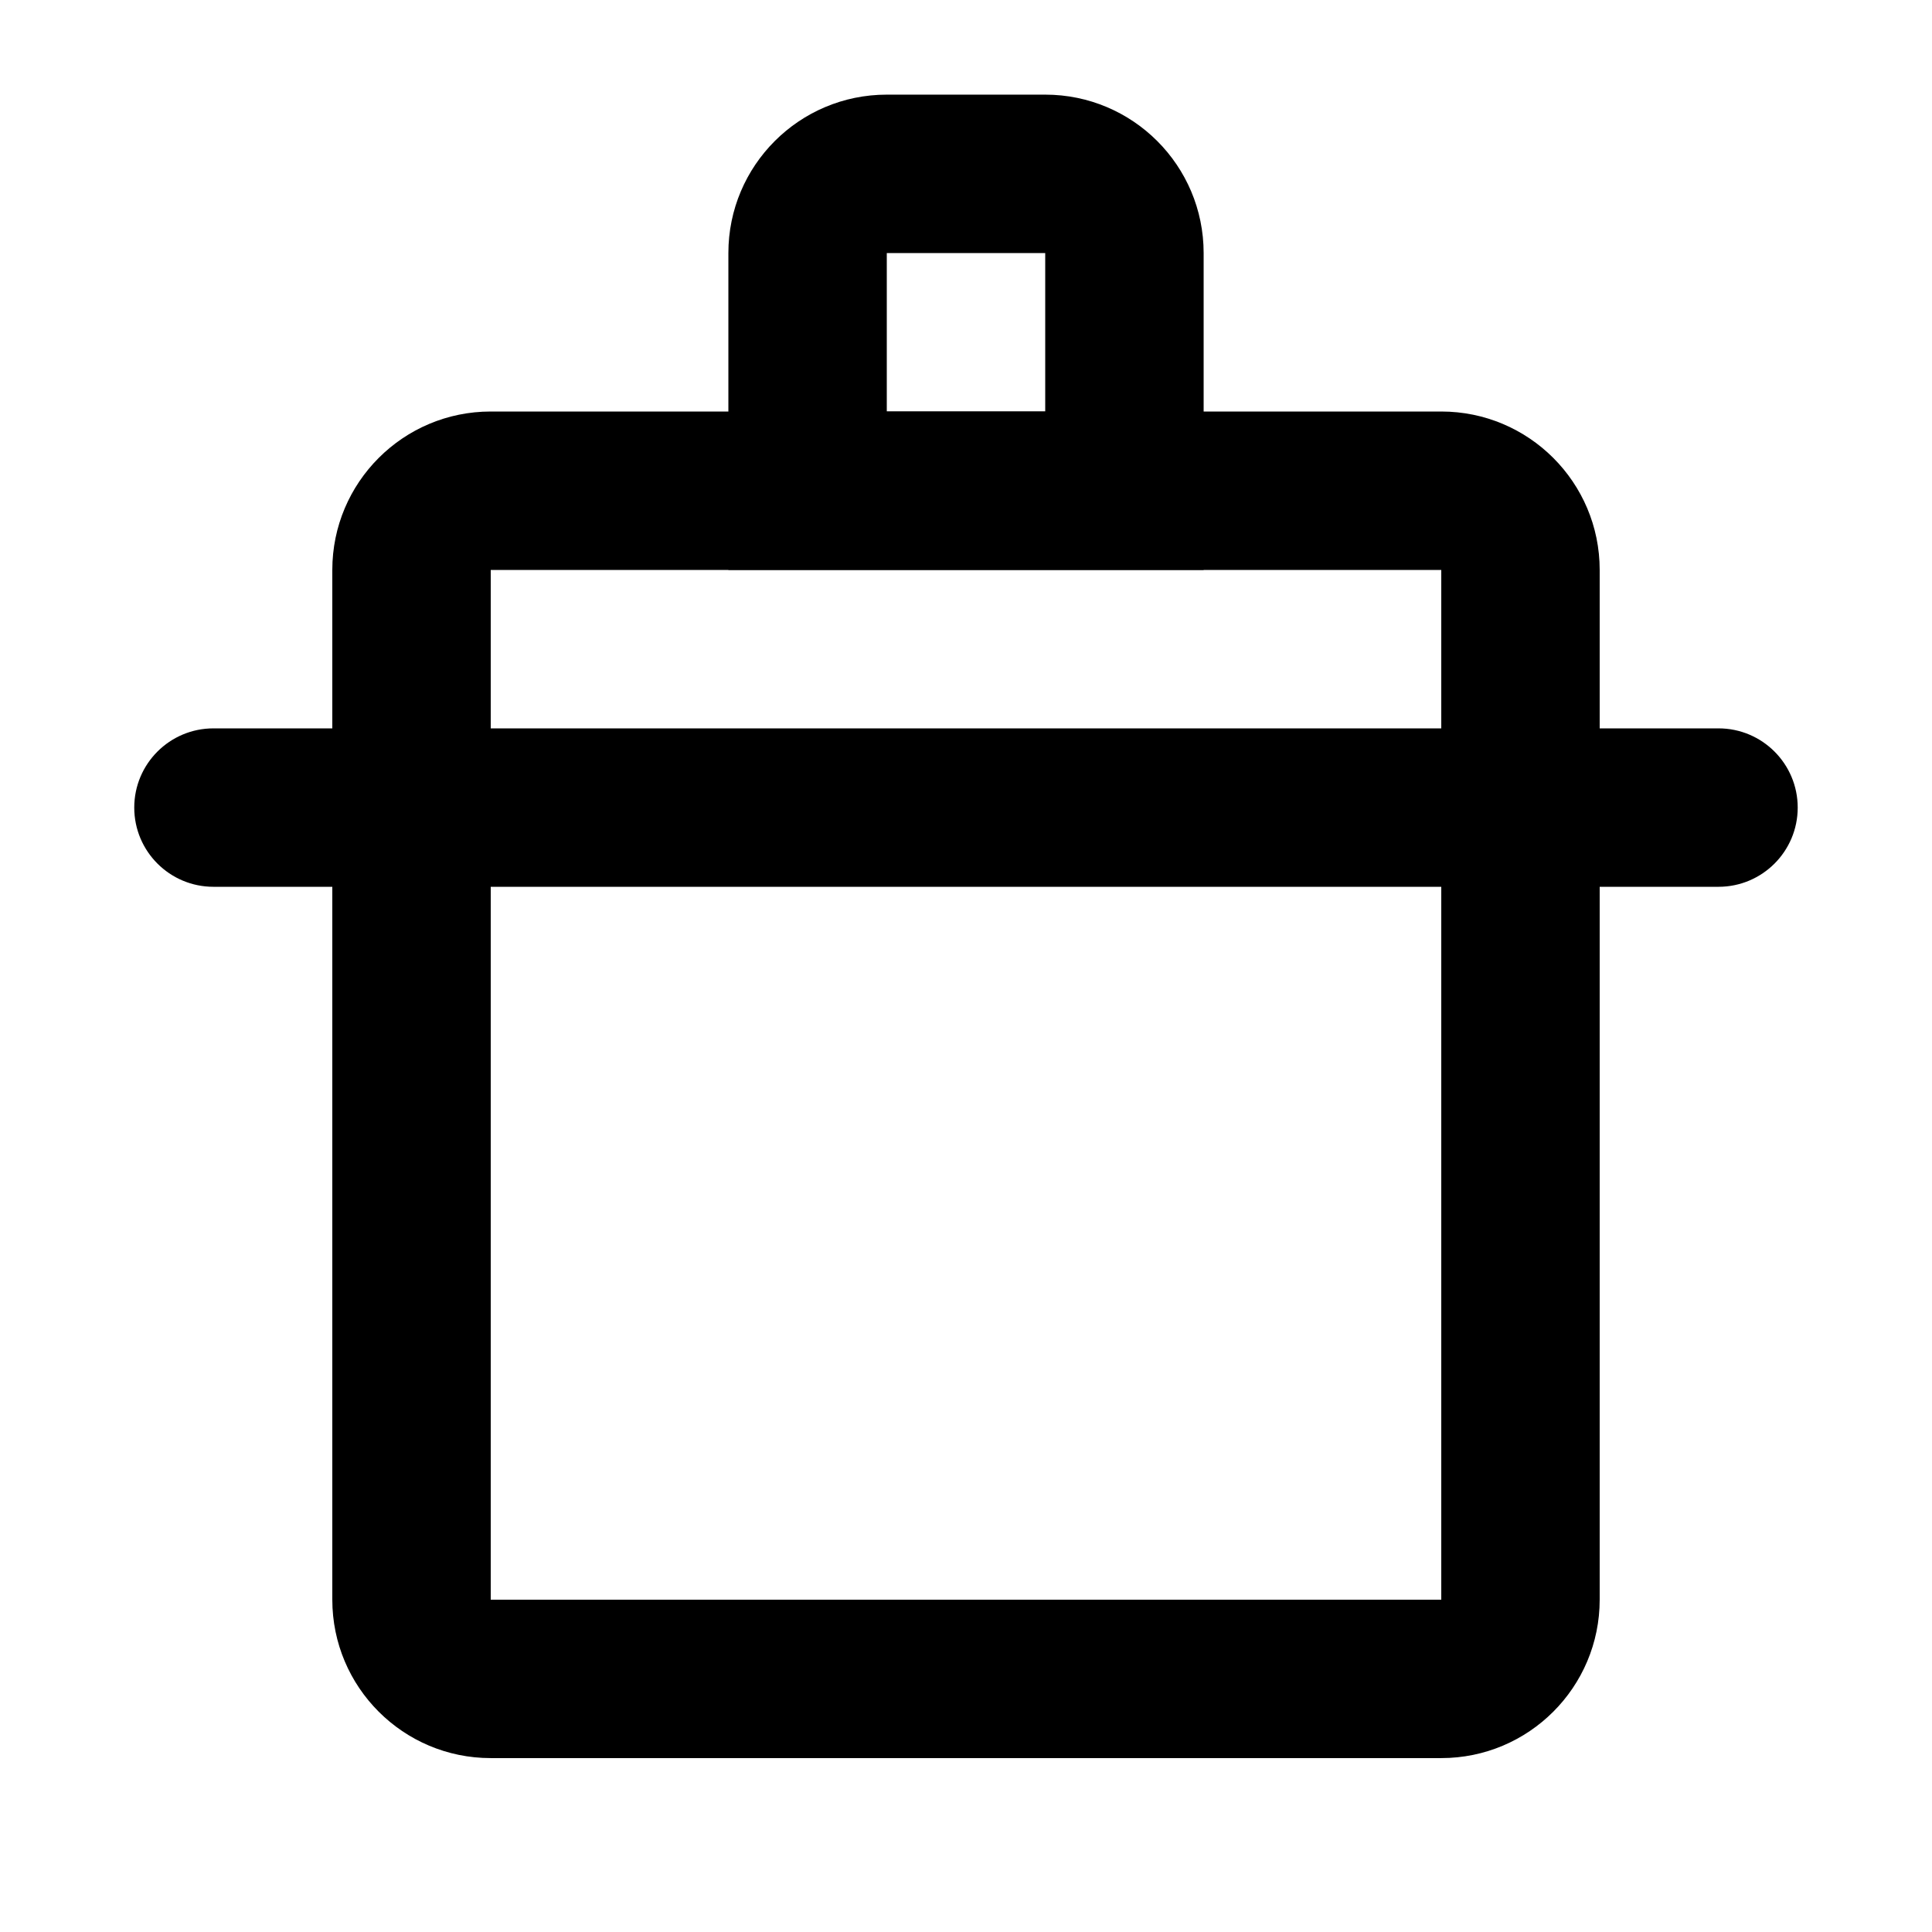 <?xml version="1.0" encoding="UTF-8"?>
<!-- The Best Svg Icon site in the world: iconSvg.co, Visit us! https://iconsvg.co -->
<svg fill="#000000" width="800px" height="800px" version="1.1" viewBox="144 144 512 512" xmlns="http://www.w3.org/2000/svg">
 <g>
  <path d="m200.57 379.01c-11.594 0-20.992-9.398-20.992-20.992s9.398-20.992 20.992-20.992h398.85c11.594 0 20.992 9.398 20.992 20.992s-9.398 20.992-20.992 20.992z"/>
  <path d="m274.05 295.04v272.89h251.9v-272.89zm0-41.984h251.9c23.188 0 41.984 18.797 41.984 41.984v272.89c0 23.188-18.797 41.984-41.984 41.984h-251.9c-23.188 0-41.984-18.797-41.984-41.984v-272.89c0-23.188 18.797-41.984 41.984-41.984z"/>
  <path d="m379.01 253.05h41.984v-41.984h-41.984zm0-83.969h41.984c23.188 0 41.984 18.797 41.984 41.984v83.969h-125.95v-83.969c0-23.188 18.797-41.984 41.984-41.984z"/>
 </g>
</svg>